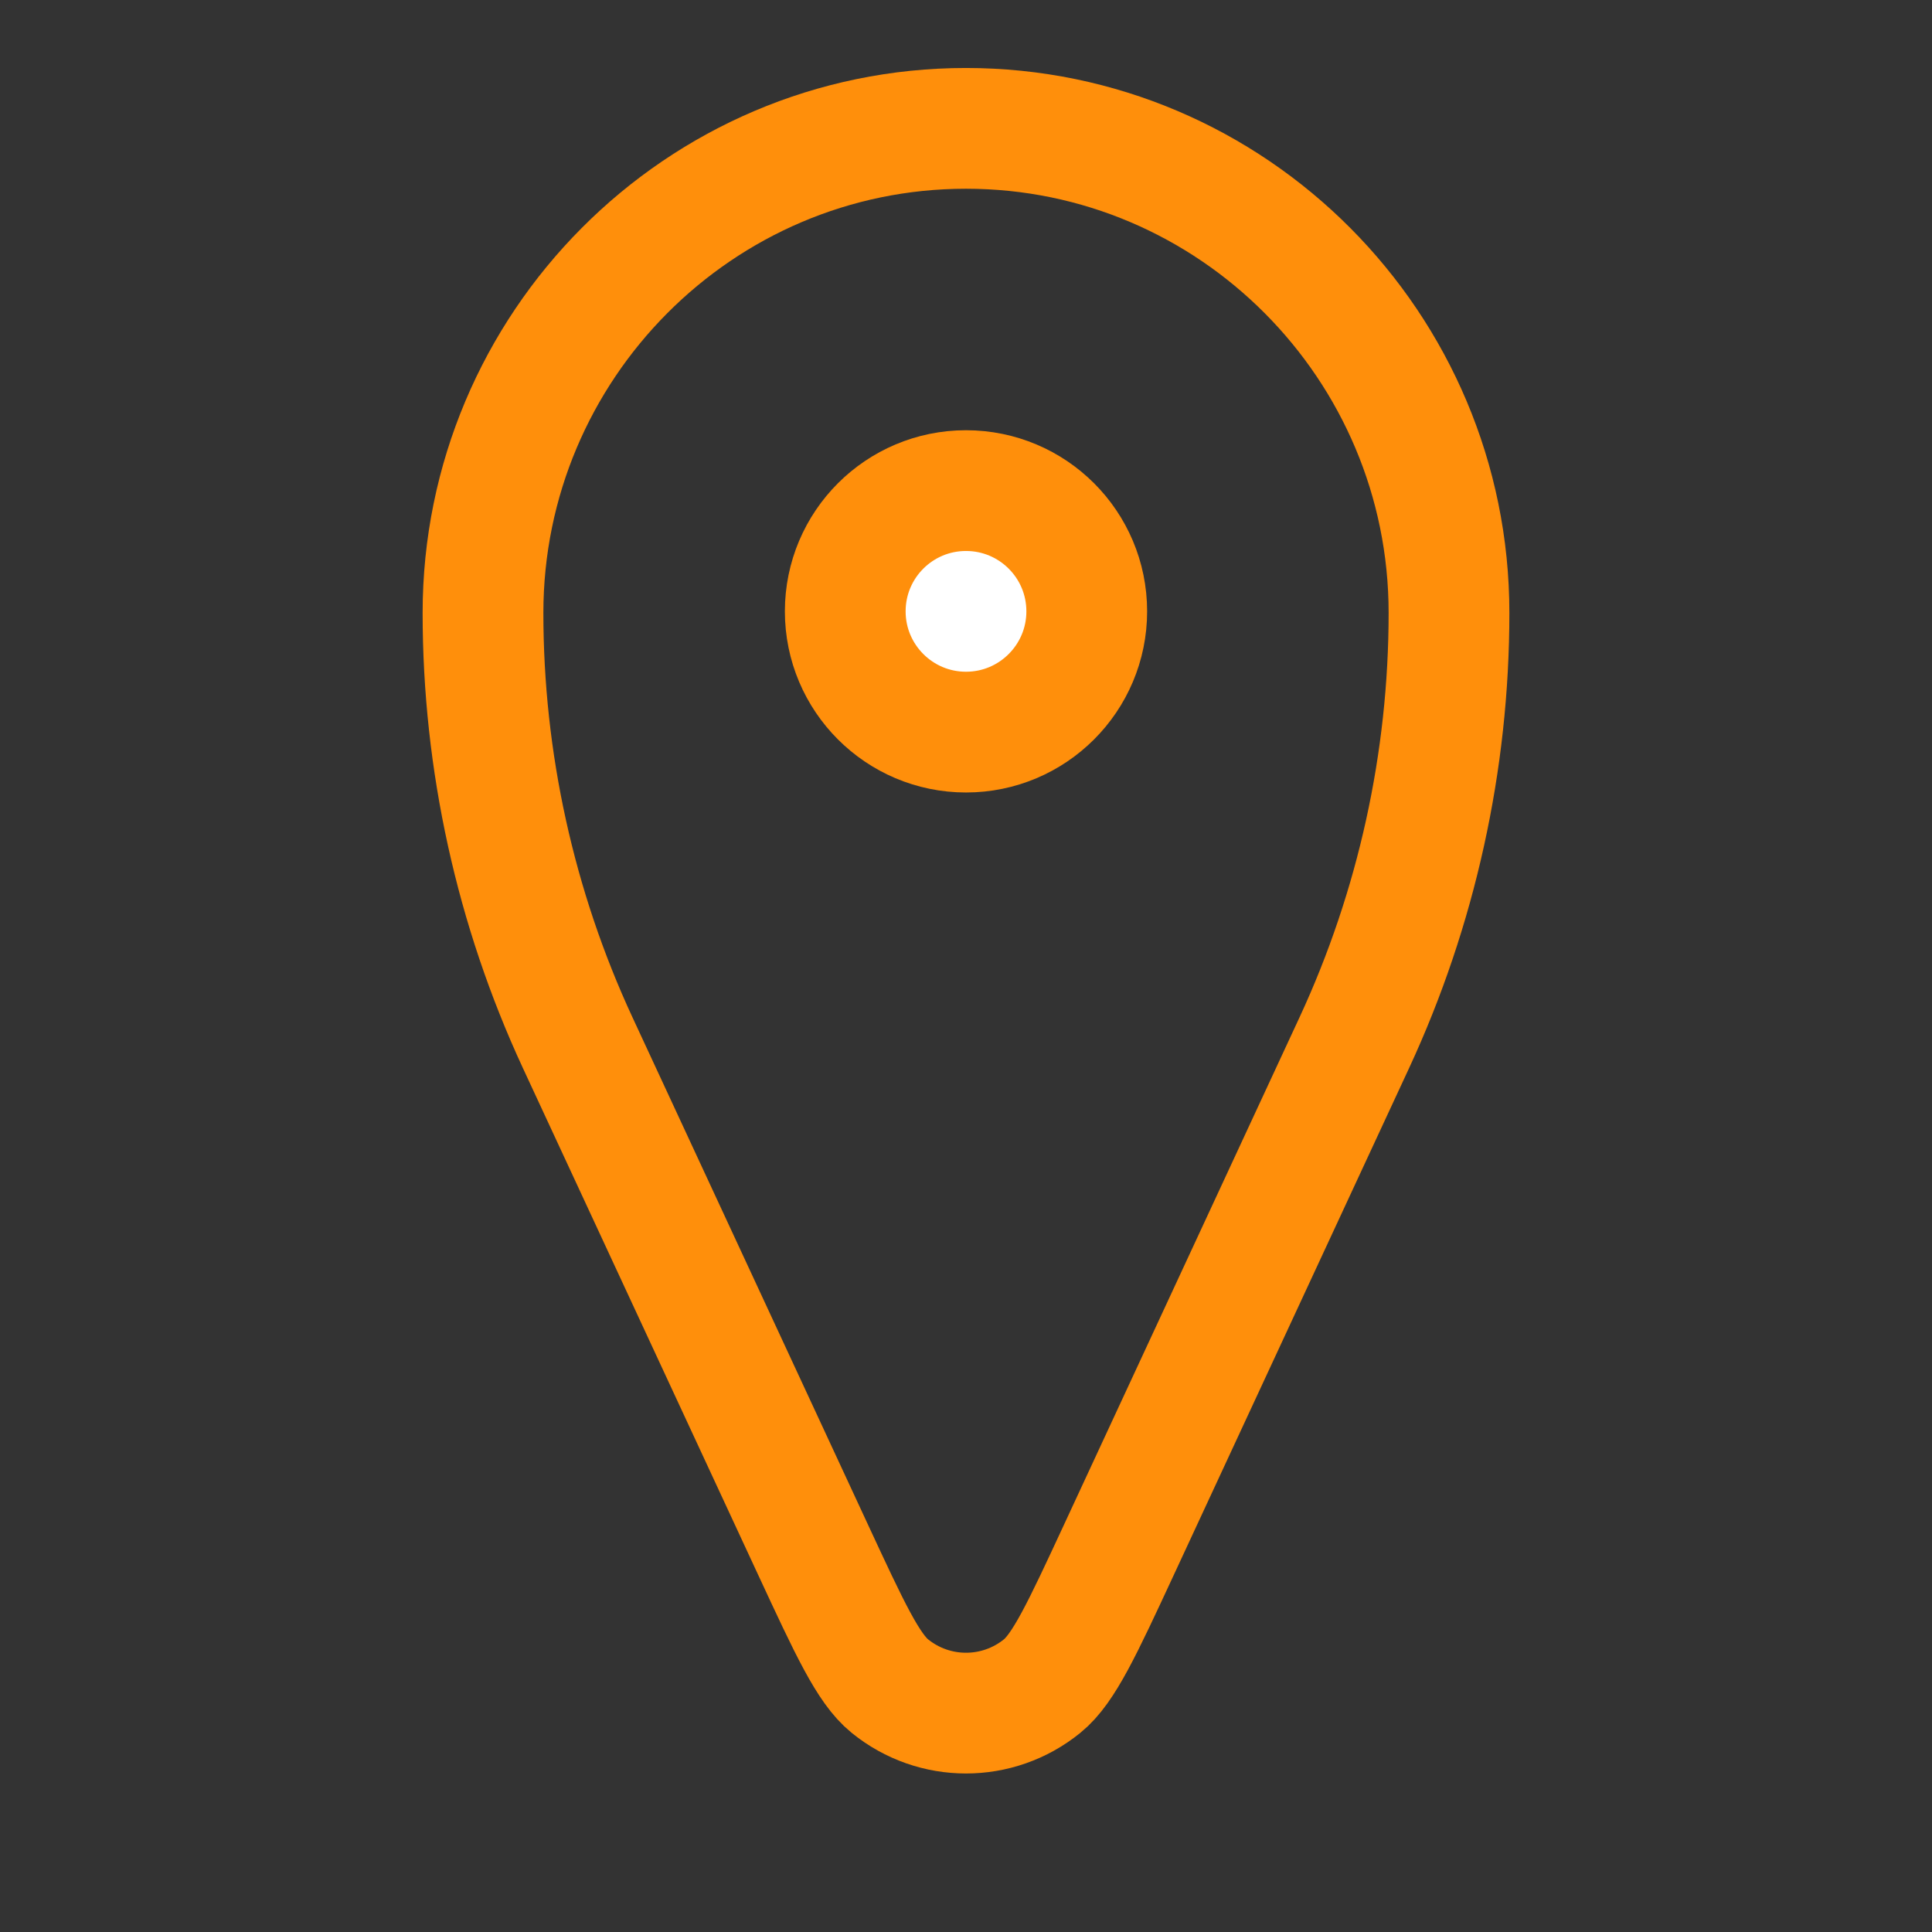 <svg width="24" height="24" viewBox="0 0 16 16" fill="none" xmlns="http://www.w3.org/2000/svg">
<rect x="0" y="0" width="16" height="16" fill="#333333" stroke="none"/>
<path d="M12 5.076C12 6.303 11.732 7.522 11.216 8.635L9.269 12.829C8.963 13.488 8.81 13.818 8.631 13.963C8.263 14.262 7.737 14.262 7.369 13.963C7.19 13.818 7.037 13.488 6.731 12.829L4.784 8.635C4.268 7.522 4 6.303 4 5.076V5.076C4 2.867 5.791 1.063 8 1.063V1.063C10.209 1.063 12 2.867 12 5.076V5.076Z" stroke="#FF8F0B"/>
<path d="M9 5.063C9 5.615 8.552 6.063 8 6.063C7.448 6.063 7 5.615 7 5.063C7 4.51 7.448 4.063 8 4.063C8.552 4.063 9 4.51 9 5.063Z" fill="white" stroke="#FF8F0B"/>
</svg>
